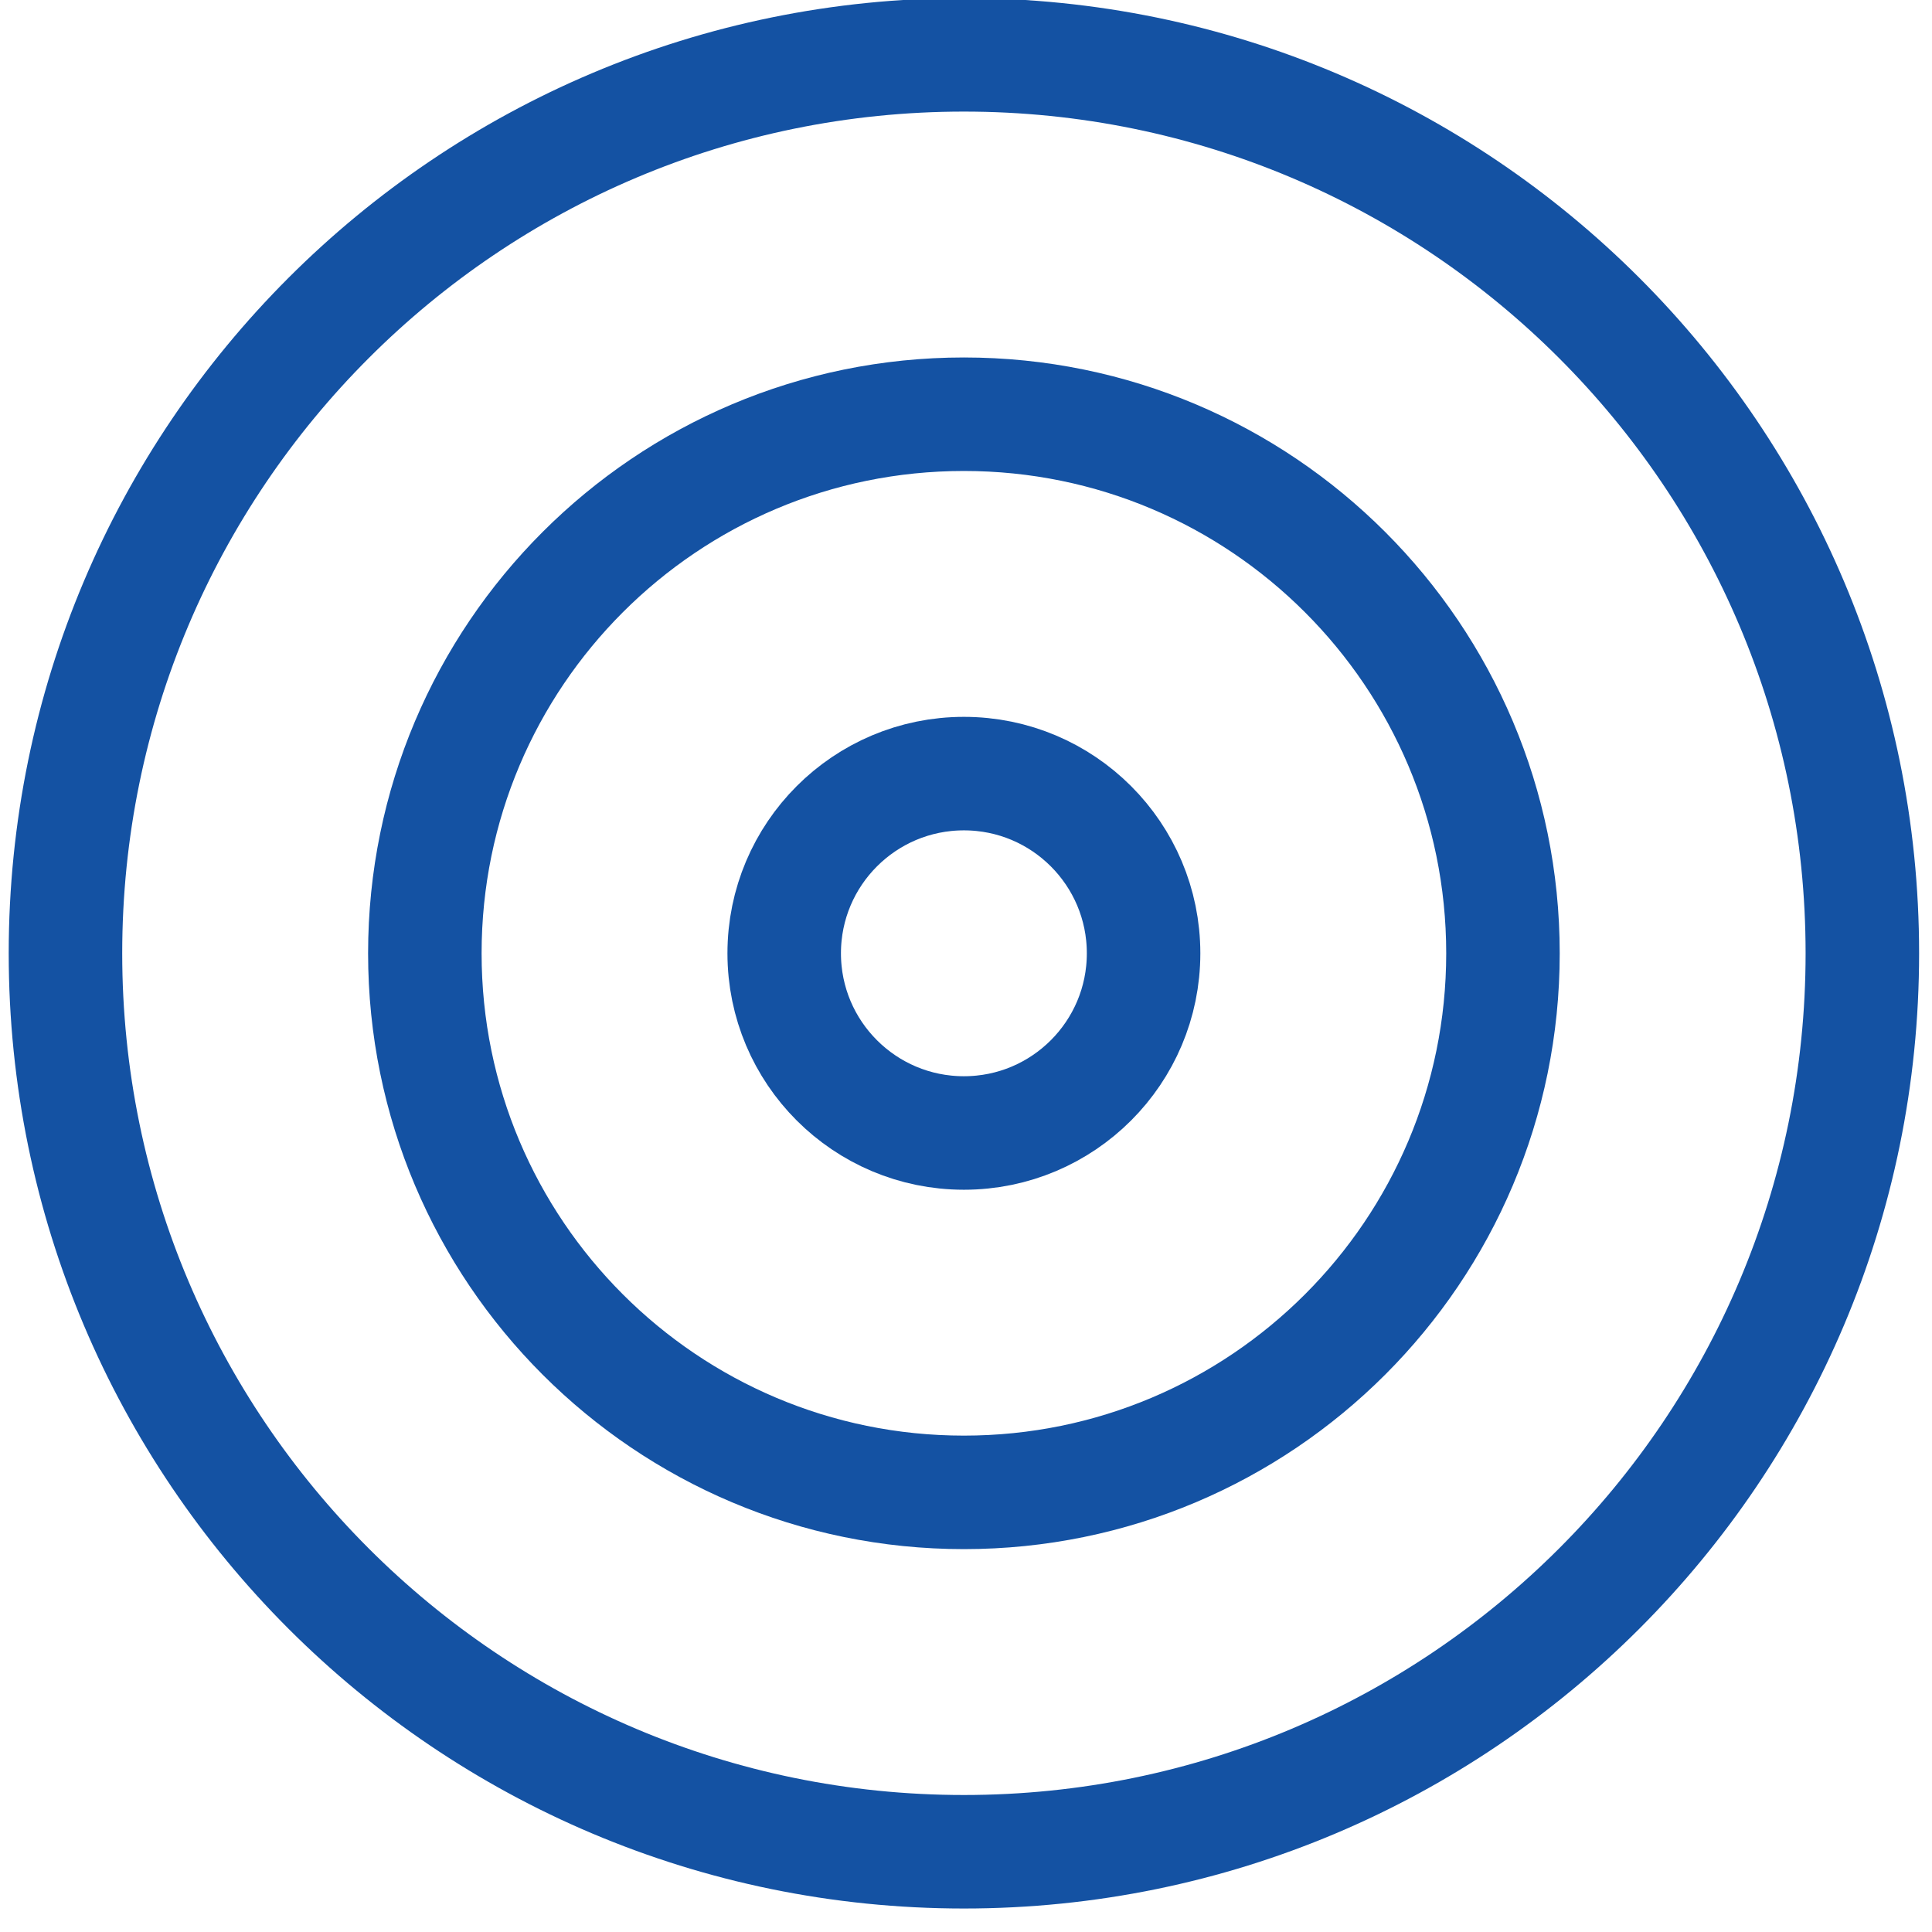 <svg xmlns="http://www.w3.org/2000/svg" width="60" height="60" viewBox="0 0 60 60" fill="none"><g clip-path="url(#clip0_335_2099)"><path d="M29.935 35.186C33.017 35.186 35.515 32.688 35.515 29.606C35.515 26.524 33.017 24.025 29.935 24.025C26.853 24.025 24.354 26.524 24.354 29.606C24.354 32.688 26.853 35.186 29.935 35.186Z" stroke="#1452A3" stroke-width="3.525" stroke-linecap="round" stroke-linejoin="round"></path><path d="M29.935 46.347C39.181 46.347 46.676 38.852 46.676 29.606C46.676 20.36 39.181 12.864 29.935 12.864C20.689 12.864 13.194 20.36 13.194 29.606C13.194 38.852 20.689 46.347 29.935 46.347Z" stroke="#1452A3" stroke-width="3.525" stroke-linecap="round" stroke-linejoin="round"></path><path d="M29.935 57.508C45.345 57.508 57.837 45.015 57.837 29.605C57.837 14.195 45.345 1.703 29.935 1.703C14.525 1.703 2.033 14.195 2.033 29.605C2.033 45.015 14.525 57.508 29.935 57.508Z" stroke="#1452A3" stroke-width="3.525" stroke-linecap="round" stroke-linejoin="round"></path></g><defs><clipPath id="clip0_335_2099"><rect width="60" height="60" fill="white"></rect></clipPath></defs></svg>